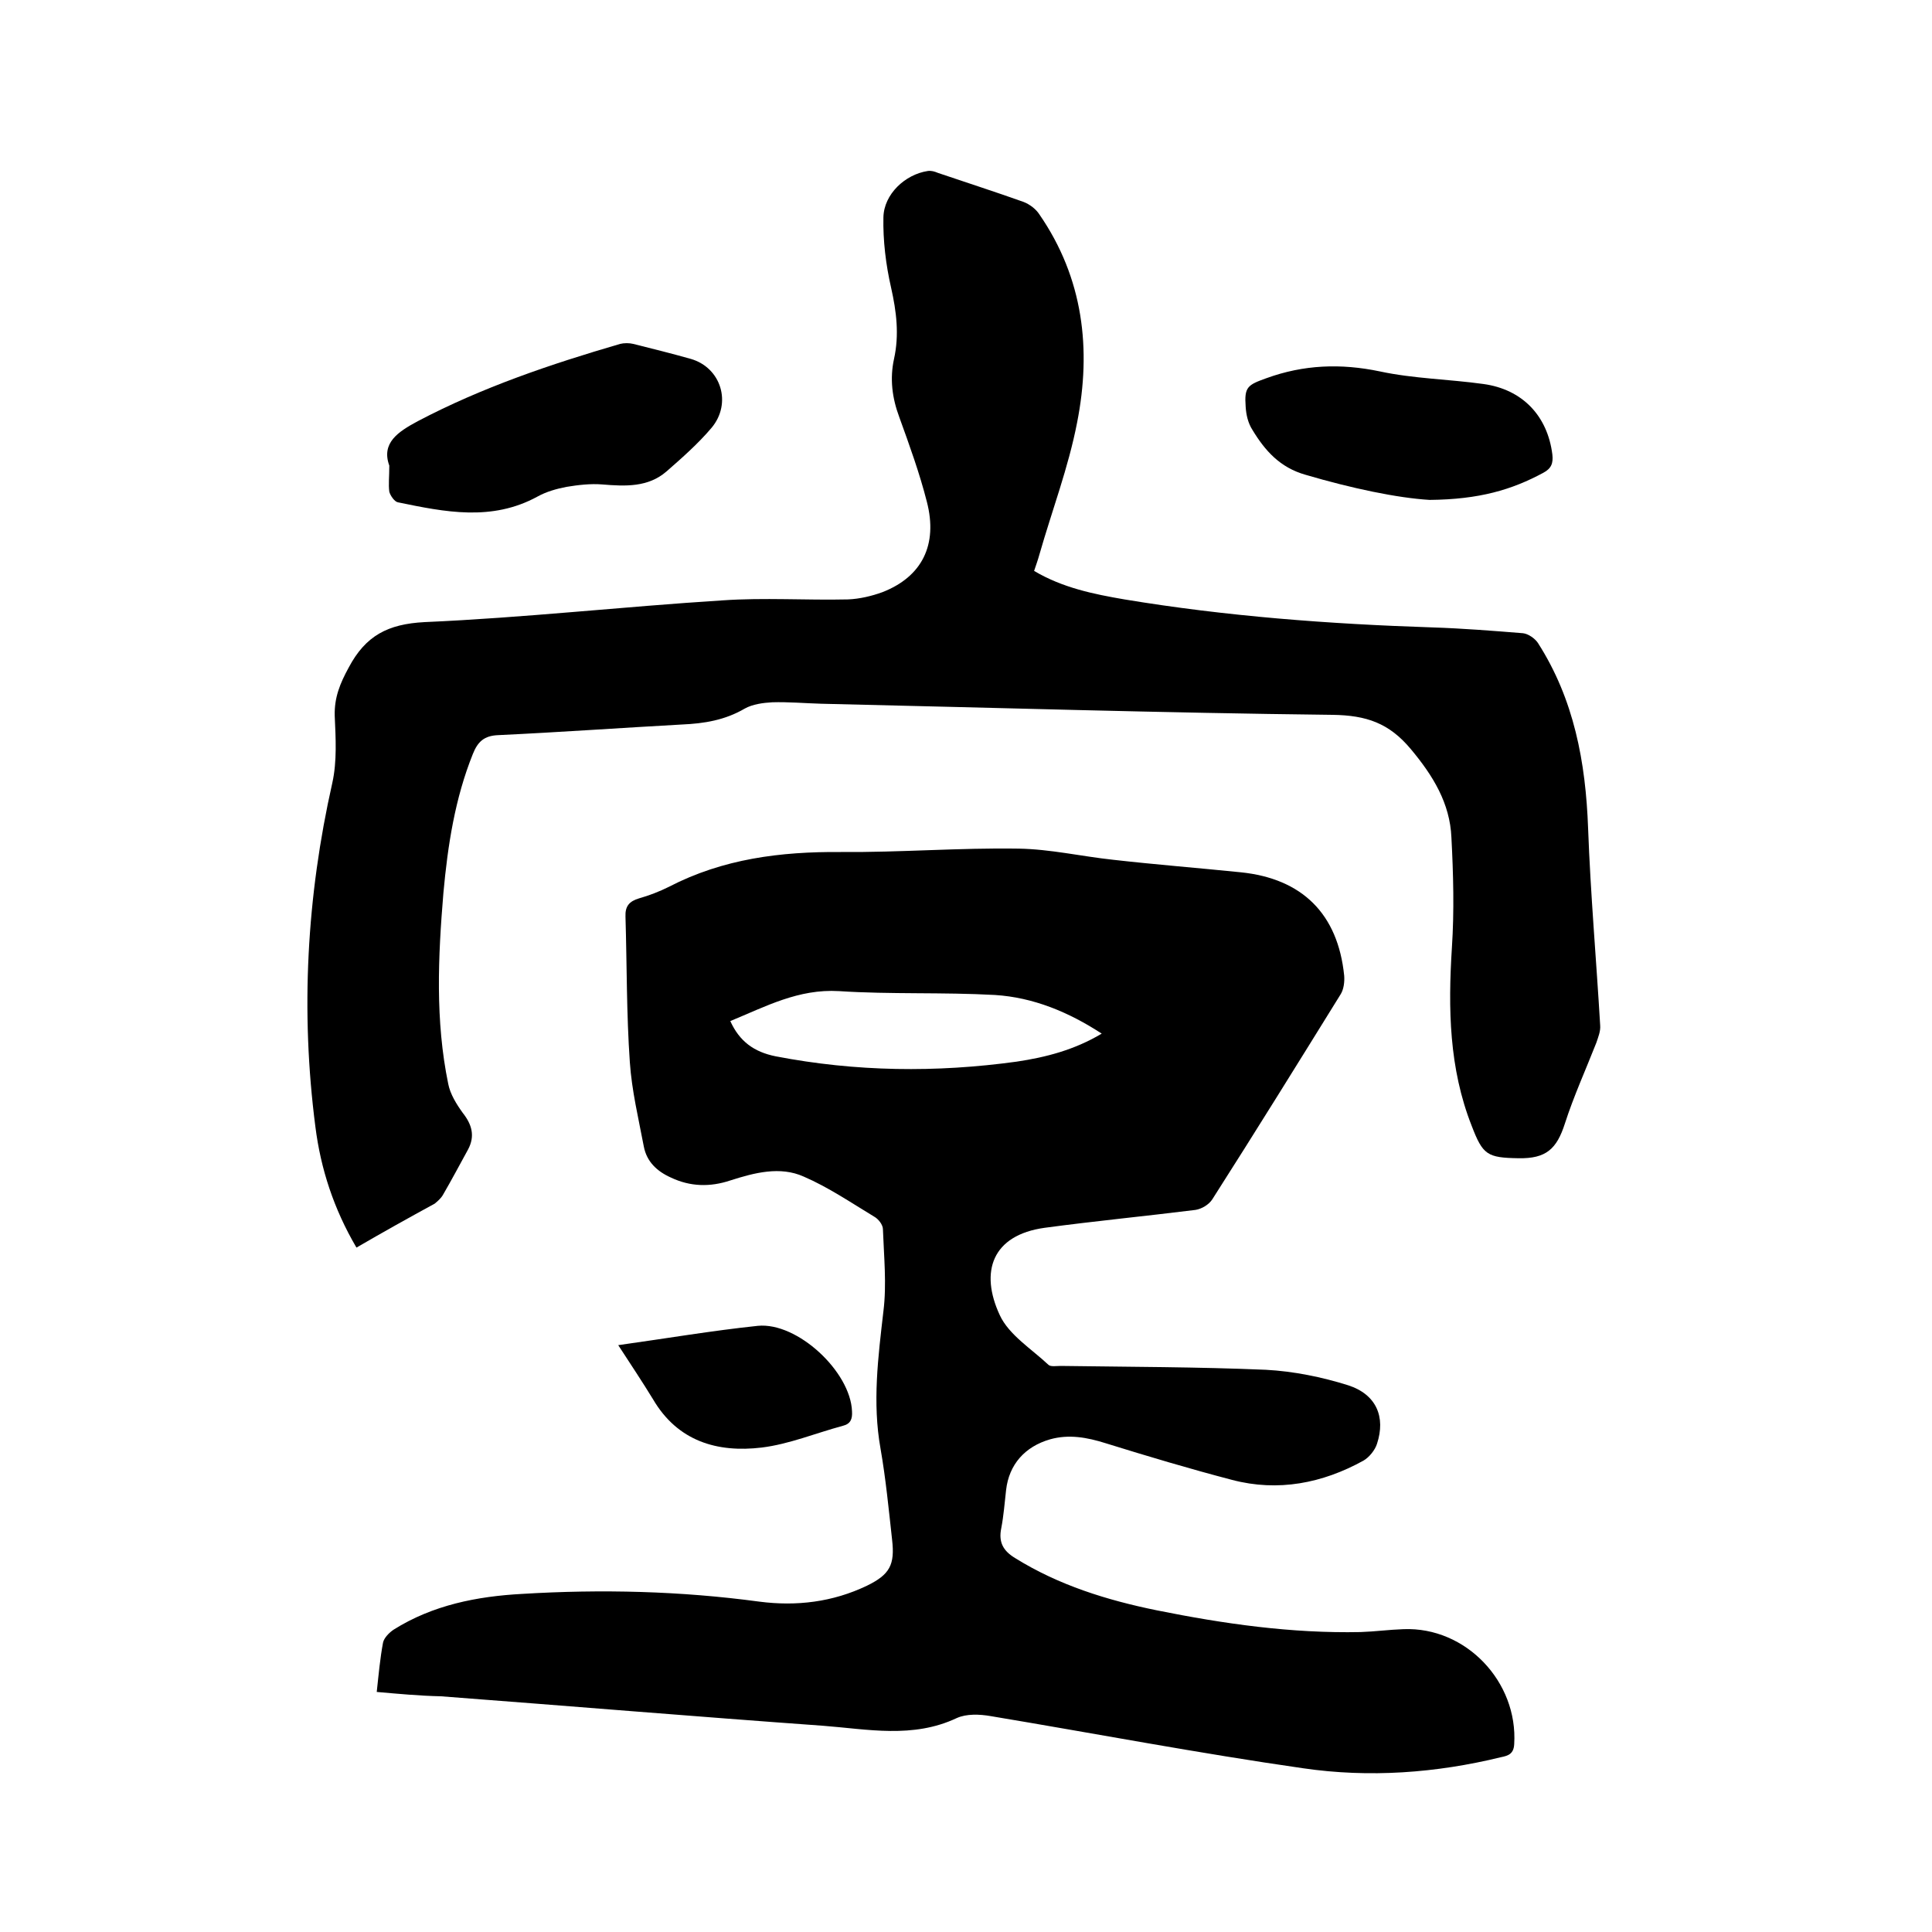<svg enable-background="new 0 0 400 400" viewBox="0 0 400 400" xmlns="http://www.w3.org/2000/svg"><path d="m78 350.3c.4-3.7.7-7 1.3-10.2.2-1 1.3-2.1 2.2-2.7 8.1-5.1 17.3-6.9 26.6-7.4 16.4-1 32.8-.6 49.1 1.6 7.7 1 15.2.1 22.3-3.3 4.7-2.3 5.8-4.3 5.2-9.5-.7-6.3-1.3-12.6-2.4-18.9-1.7-9.5-.5-18.9.6-28.4.7-5.6.1-11.4-.1-17 0-.9-.9-2.1-1.8-2.6-4.8-2.9-9.5-6.1-14.6-8.3-4.9-2.2-10.2-.8-15.2.8-4.2 1.4-8.3 1.3-12.3-.6-2.9-1.3-5-3.3-5.6-6.4-1.1-5.8-2.5-11.6-2.9-17.5-.7-10-.6-20.1-.9-30.1-.1-2.2.8-3.2 2.8-3.8 2.1-.6 4.2-1.4 6.2-2.4 11.2-5.8 23.1-7.3 35.6-7.2 12.3.1 24.5-.9 36.8-.7 6.5.1 13 1.6 19.5 2.3 8.8 1 17.7 1.7 26.5 2.6 12.7 1.3 20.1 8.6 21.4 21.4.1 1.3-.1 2.8-.7 3.8-8.8 14.2-17.6 28.4-26.6 42.5-.7 1.1-2.2 2-3.5 2.2-10.4 1.3-20.8 2.3-31.2 3.7-10.9 1.5-13.5 9.1-9.3 18.1 1.9 4.1 6.6 7 10.1 10.3.5.4 1.6.2 2.5.2 14.2.2 28.4.2 42.5.8 5.7.3 11.6 1.5 17 3.2 5.9 1.9 7.8 6.6 6 12.1-.4 1.3-1.6 2.8-2.8 3.5-8.5 4.7-17.7 6.5-27.2 4-8.8-2.3-17.5-4.9-26.2-7.6-3.8-1.2-7.6-1.9-11.5-.8-5.2 1.5-8.5 5.2-9.1 10.5-.3 2.6-.5 5.3-1 7.9-.6 2.9.4 4.7 2.9 6.2 9 5.6 19 8.7 29.3 10.8 13.9 2.8 27.9 4.8 42.2 4.5 3-.1 5.9-.5 8.9-.6 12.9-.5 23.7 10.9 22.9 23.8-.1 2-1.2 2.4-2.7 2.7-13.5 3.3-27.3 4.3-41 2.3-21.6-3.1-43.1-7.2-64.7-10.8-2.3-.4-5-.5-7 .4-9.1 4.3-18.5 2.3-27.7 1.6-26.4-1.9-52.7-4.1-79.1-6.1-4.5-.1-8.7-.5-13.3-.9zm150.1-136.3c-6.9-4.5-14.2-7.5-22.1-8-10.8-.6-21.6-.1-32.3-.8-8.4-.5-15.2 3.2-22.5 6.2 1.9 4.2 4.9 6.4 9.4 7.3 16.6 3.2 33.2 3.4 49.9 1.1 6-.9 11.9-2.4 17.6-5.8z"/><path d="m73.8 258.3c-4.7-8-7.4-16.3-8.5-25-3.1-23.9-1.8-47.7 3.5-71.2 1-4.5.7-9.3.5-13.9-.1-3.8 1.1-6.7 2.9-10 3.5-6.6 8.1-9 15.7-9.4 20.6-.9 41.1-3.2 61.7-4.5 8.6-.6 17.3 0 26-.2 2.4-.1 4.9-.7 7.1-1.5 8.2-3.2 11.5-9.8 9.2-18.7-1.5-5.9-3.6-11.7-5.7-17.5-1.5-4-2-8-1.1-12.1 1.1-5 .5-9.8-.6-14.7-1.1-4.8-1.7-9.8-1.6-14.6s4.5-8.9 9.2-9.6c.7-.1 1.4.1 2.1.4 5.9 2 11.8 3.9 17.7 6 1.3.5 2.6 1.5 3.3 2.6 9.1 13.2 10.8 27.9 7.8 43.1-1.8 9.3-5.2 18.2-7.8 27.3-.3 1.1-.7 2.2-1.1 3.4 5.9 3.5 12.3 4.8 18.7 5.9 21.1 3.5 42.4 5.1 63.8 5.8 6.2.2 12.5.7 18.7 1.2 1.1.1 2.5 1.1 3.1 2 7.5 11.7 9.9 24.7 10.4 38.4.5 13.6 1.7 27.2 2.5 40.8.1 1.2-.4 2.4-.8 3.6-2.2 5.6-4.7 11.1-6.5 16.7-1.7 5.3-3.9 7.3-9.6 7.2-6.5-.1-7.4-.7-9.7-6.7-4.7-11.9-4.9-24.3-4.1-36.9.5-7.6.3-15.2-.1-22.8-.3-7.1-3.8-12.8-8.4-18.3-4.5-5.4-9.2-7-16.2-7.1-35.3-.4-70.6-1.5-105.9-2.3-3.4-.1-6.8-.4-10.1-.3-1.9.1-4.1.4-5.7 1.3-4.1 2.4-8.4 3.1-13 3.3-12.7.7-25.3 1.6-38 2.2-3 .1-4.3 1.4-5.3 3.9-3.7 9.2-5.2 18.9-6.1 28.8-1.1 13.2-1.7 26.4 1 39.5.4 2.1 1.7 4.2 3 6 1.9 2.4 2.6 4.8 1.1 7.6-1.7 3.1-3.4 6.3-5.2 9.4-.4.7-1.1 1.3-1.7 1.8-5.5 3-10.7 5.9-16.2 9.1z"/><path d="m80.6 96.4c-1.7-4.7 1.8-7 5.9-9.2 13.3-7 27.5-11.8 41.9-16 .8-.2 1.9-.2 2.7 0 4 1 8 2 11.9 3.1 6.3 1.8 8.6 9.2 4.3 14.3-2.8 3.3-6.1 6.2-9.3 9-3.8 3.3-8.5 3.1-13.3 2.7-2.4-.2-5 .1-7.4.5-2.1.4-4.2 1-6 2-9.5 5.2-19.2 3.2-28.9 1.2-.7-.1-1.6-1.4-1.8-2.2-.2-1.5 0-3.1 0-5.4z"/><path d="m296 103.5c-6.7-.4-16.2-2.4-25.7-5.2-5.3-1.5-8.4-5-11-9.3-.9-1.4-1.3-3.1-1.4-4.8-.3-4.1.4-4.5 4.3-5.9 7.7-2.8 15.4-3.1 23.5-1.4 7 1.5 14.2 1.6 21.4 2.6 8.1 1.1 13.3 6.6 14.3 14.6.2 1.8-.2 2.9-1.9 3.8-6.5 3.5-13.2 5.5-23.5 5.6z"/><path d="m128 278.5c10-1.4 19.4-3 28.9-4 8.2-.8 19.2 9.5 19.5 17.7.1 1.6-.3 2.6-1.9 3-5.6 1.5-11.1 3.8-16.8 4.5-9.2 1.1-17.4-1.3-22.5-10-2.2-3.6-4.6-7.2-7.2-11.2z"/></svg>